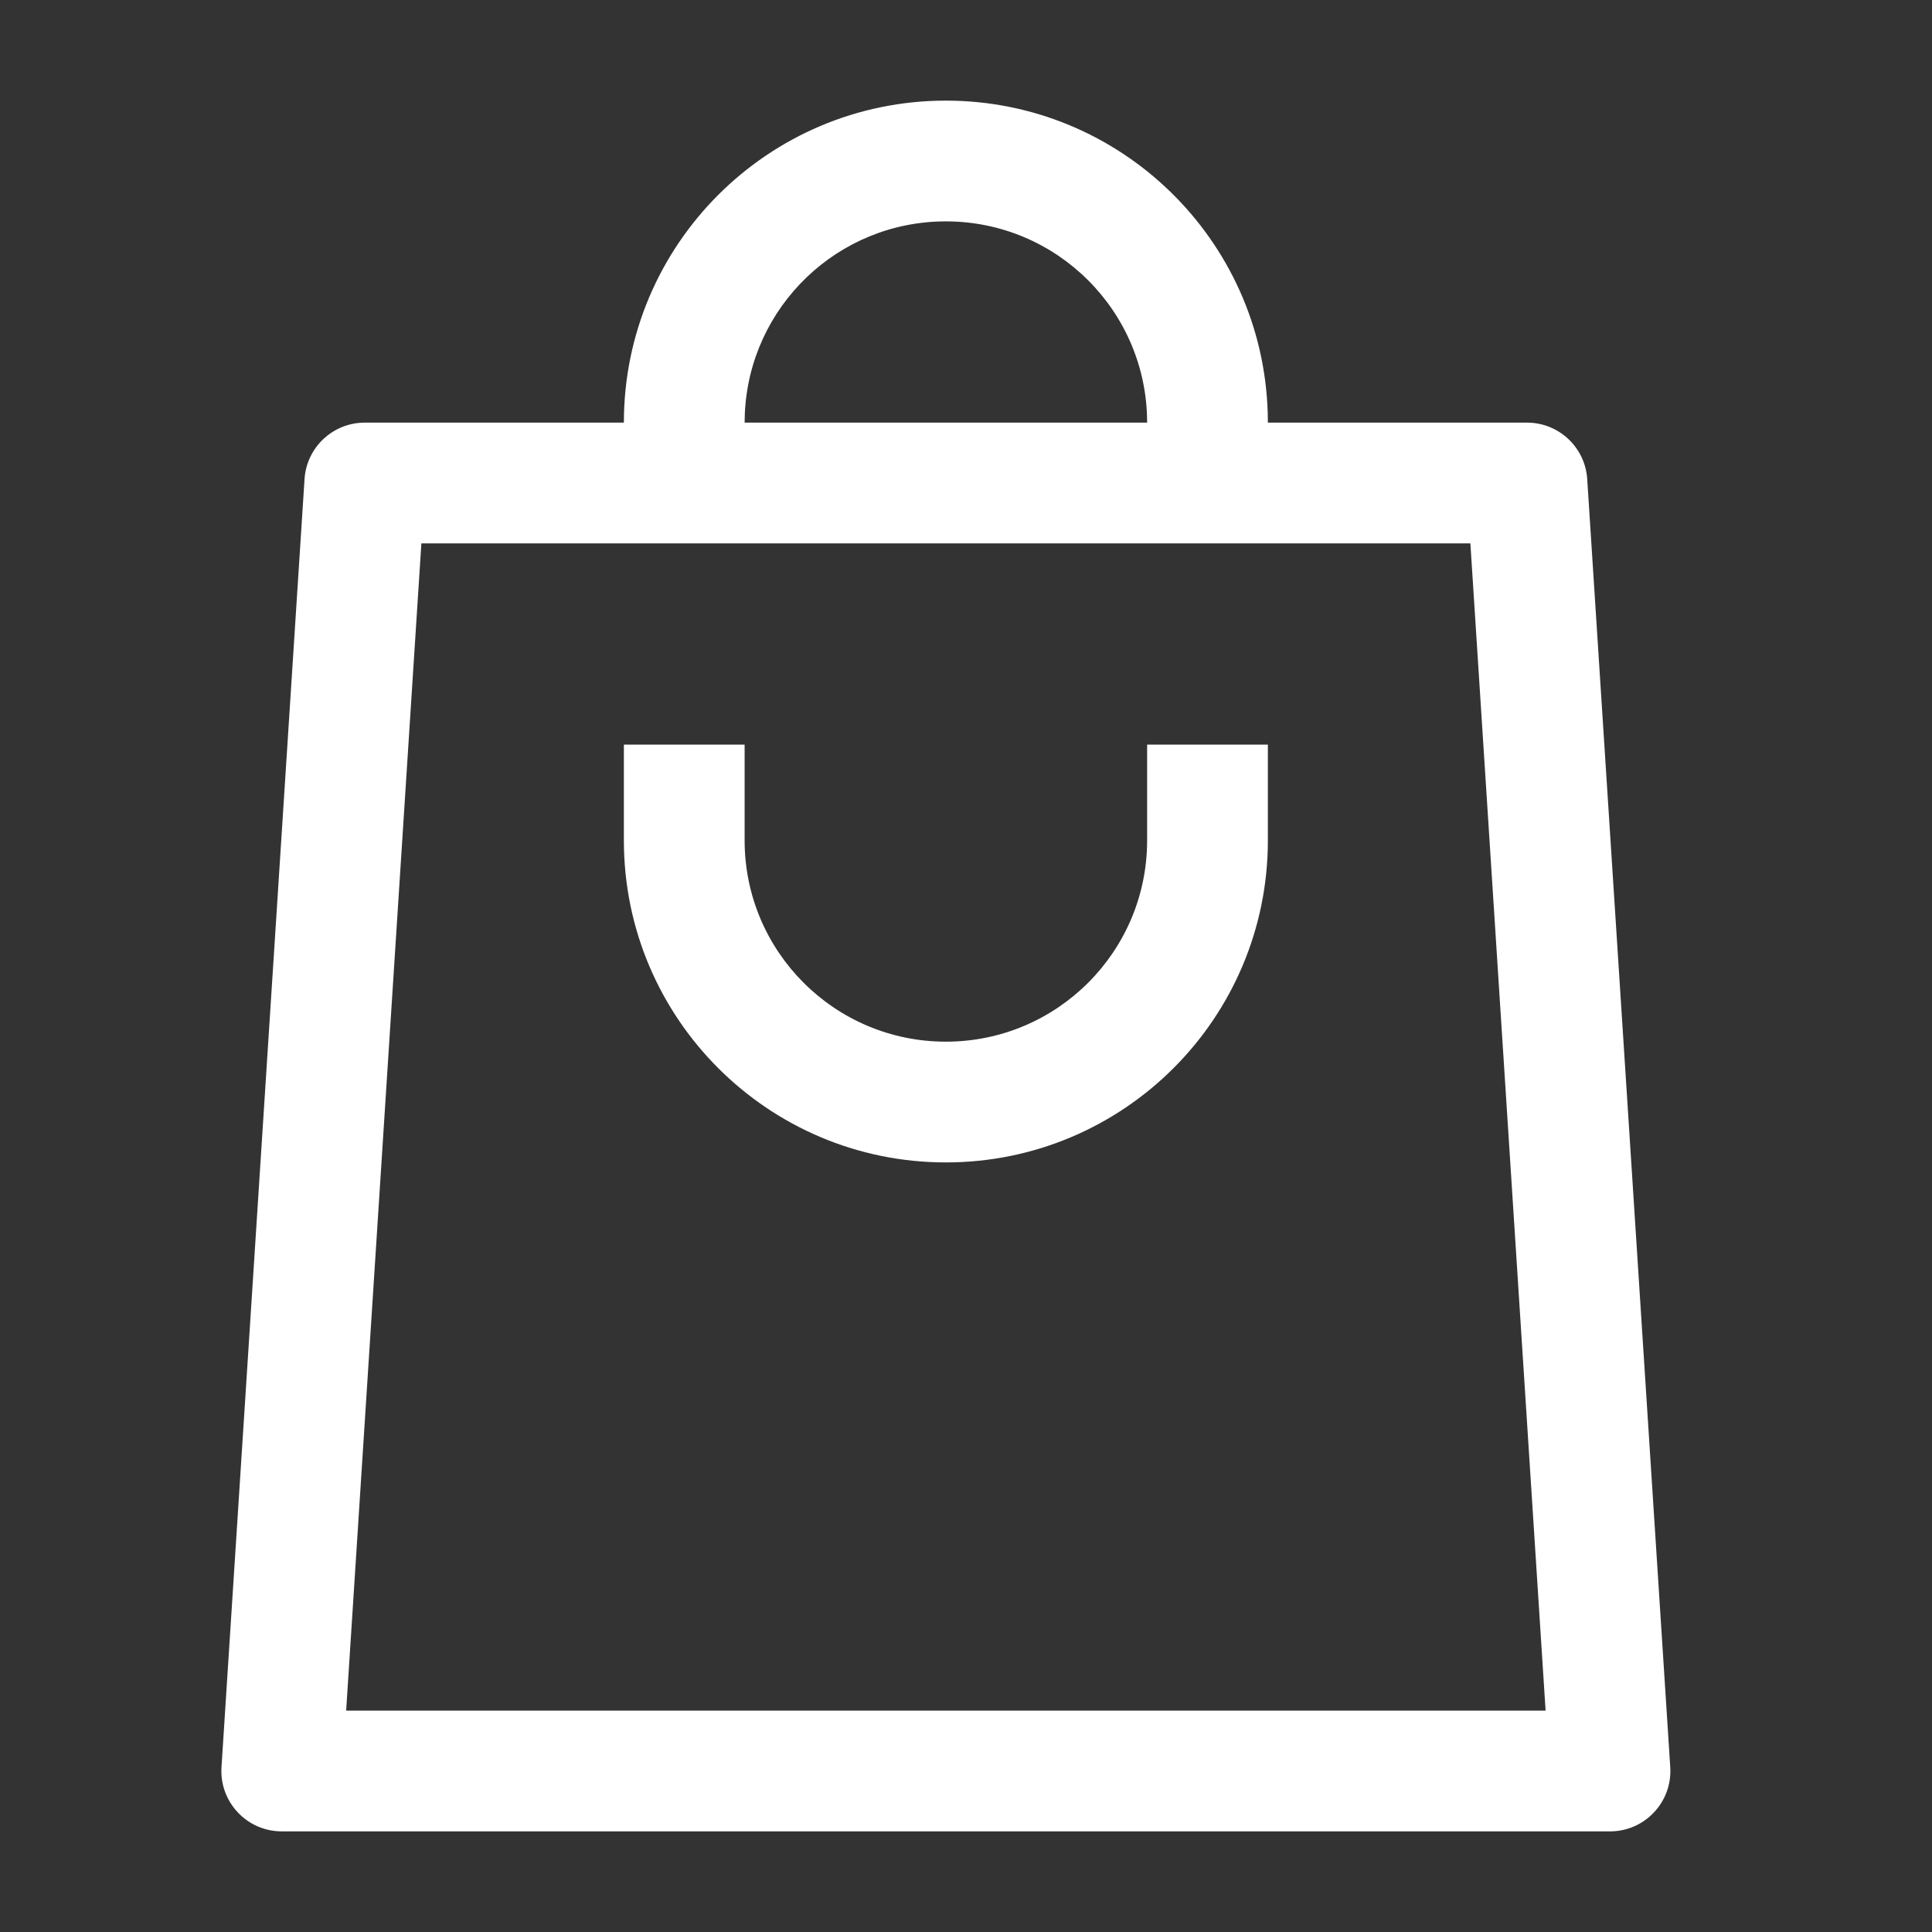 <?xml version="1.0" encoding="UTF-8"?>
<svg width="48px" height="48px" viewBox="0 0 48 48" version="1.1" xmlns="http://www.w3.org/2000/svg" xmlns:xlink="http://www.w3.org/1999/xlink">
    <rect x="0" y="0" width="48" height="48" fill="#333333" stroke="none"/>
    <!-- Generator: Sketch 57 (83077) - https://sketch.com -->
    <title>icon / 48 / mall</title>
    <desc>Created with Sketch.</desc>
    <g id="icon-/-48-/-mall" stroke="none" stroke-width="1" fill="none" fill-rule="evenodd">
        <path d="M23.5,2.5 C27.835,2.5 31.365,5.948 31.496,10.251 L31.5,10.5 L37.938,10.5 C38.728,10.5 39.384,11.114 39.434,11.904 L41.497,43.904 C41.553,44.768 40.866,45.5 40,45.5 L7,45.5 C6.134,45.5 5.447,44.768 5.503,43.904 L7.566,11.904 C7.616,11.114 8.272,10.5 9.062,10.5 L15.5,10.5 C15.5,6.082 19.082,2.5 23.5,2.5 Z M36.531,13.5 L10.469,13.5 L8.6,42.5 L38.4,42.5 L36.531,13.5 Z M18.5,18.5 L18.5,20.88 C18.5,23.641 20.739,25.88 23.5,25.88 C26.261,25.88 28.5,23.641 28.5,20.88 L28.5,20.88 L28.5,18.5 L31.5,18.5 L31.5,20.88 C31.5,25.298 27.918,28.88 23.5,28.88 C19.082,28.88 15.5,25.298 15.5,20.88 L15.5,20.88 L15.5,18.5 L18.5,18.5 Z M23.5,5.5 C20.811,5.5 18.618,7.622 18.505,10.283 L18.5,10.5 L28.5,10.5 C28.5,7.739 26.261,5.5 23.5,5.5 Z" id="形状结合" fill="#FFFFFF"></path>
    </g>
</svg>